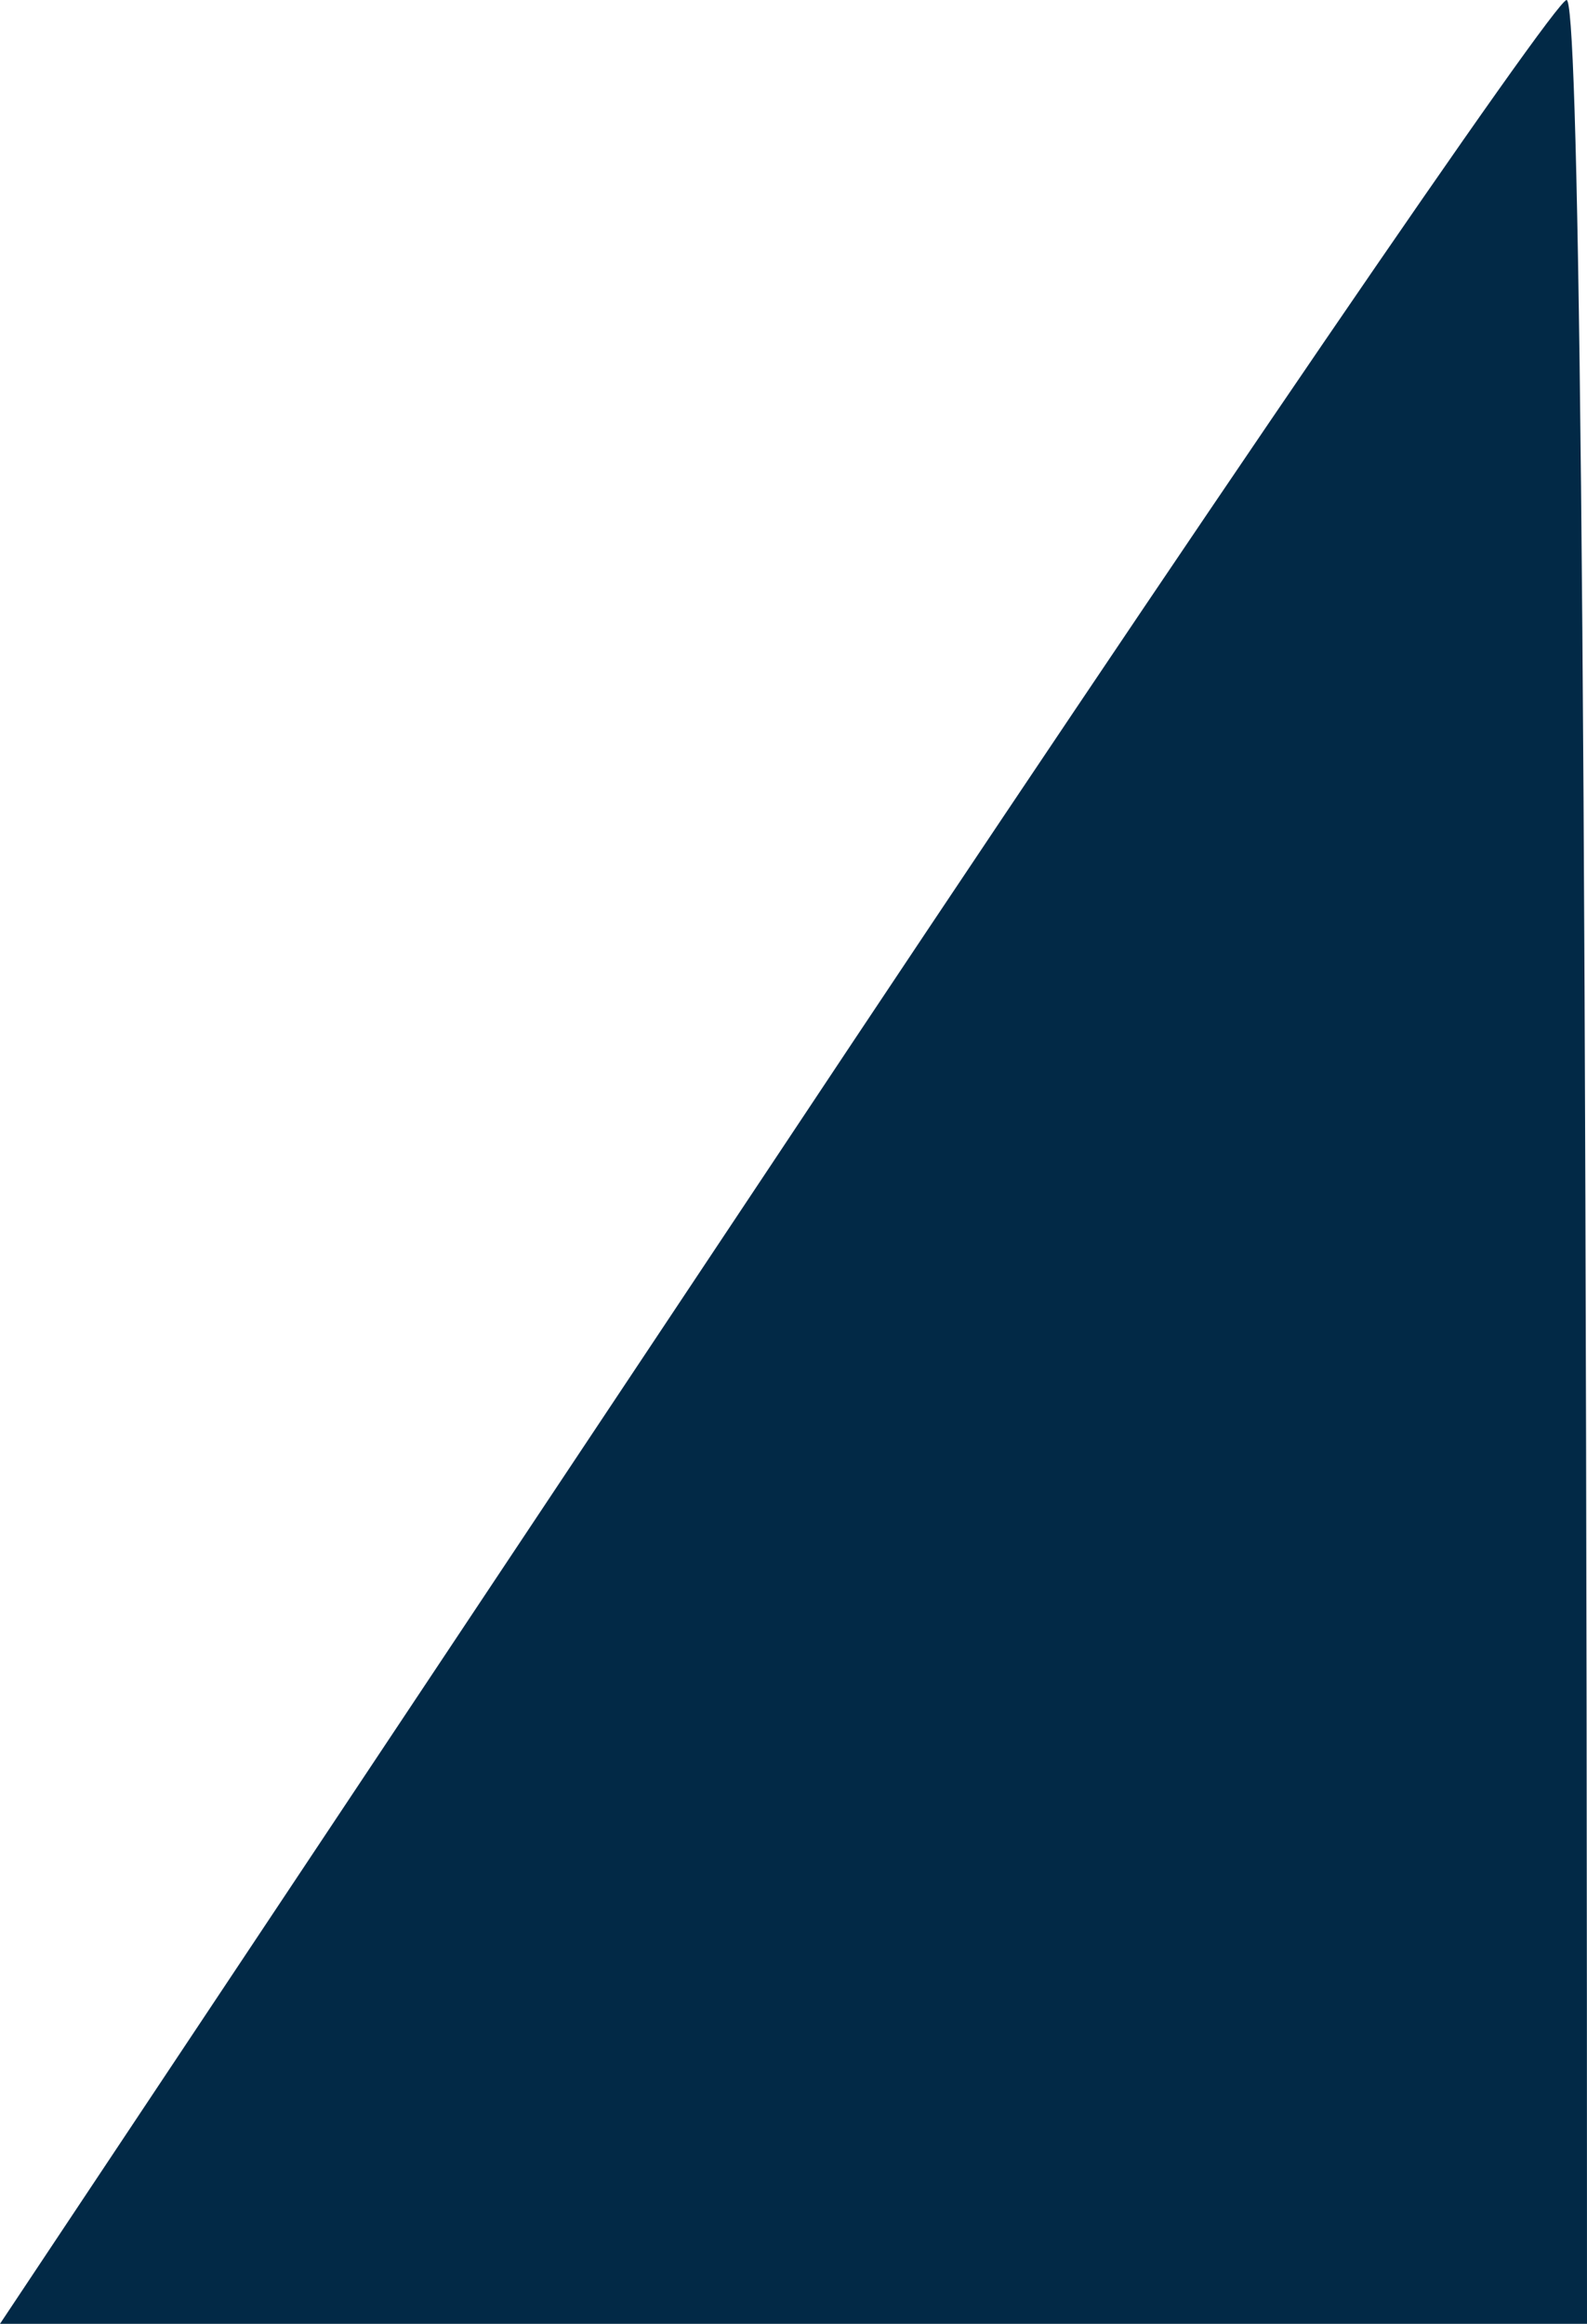 <svg version="1.2" baseProfile="tiny-ps" xmlns="http://www.w3.org/2000/svg" viewBox="0 0 28 41" width="28" height="41">
	<title>Path 0</title>
	<style>
		tspan { white-space:pre }
		.shp0 { fill: #022946 } 
	</style>
	<path id="Path 0" class="shp0" d="M13.64 20.5L0 41L28 41C28 9.22 27.84 0 27.64 0C27.43 0 21.13 9.22 13.64 20.5Z" />
</svg>